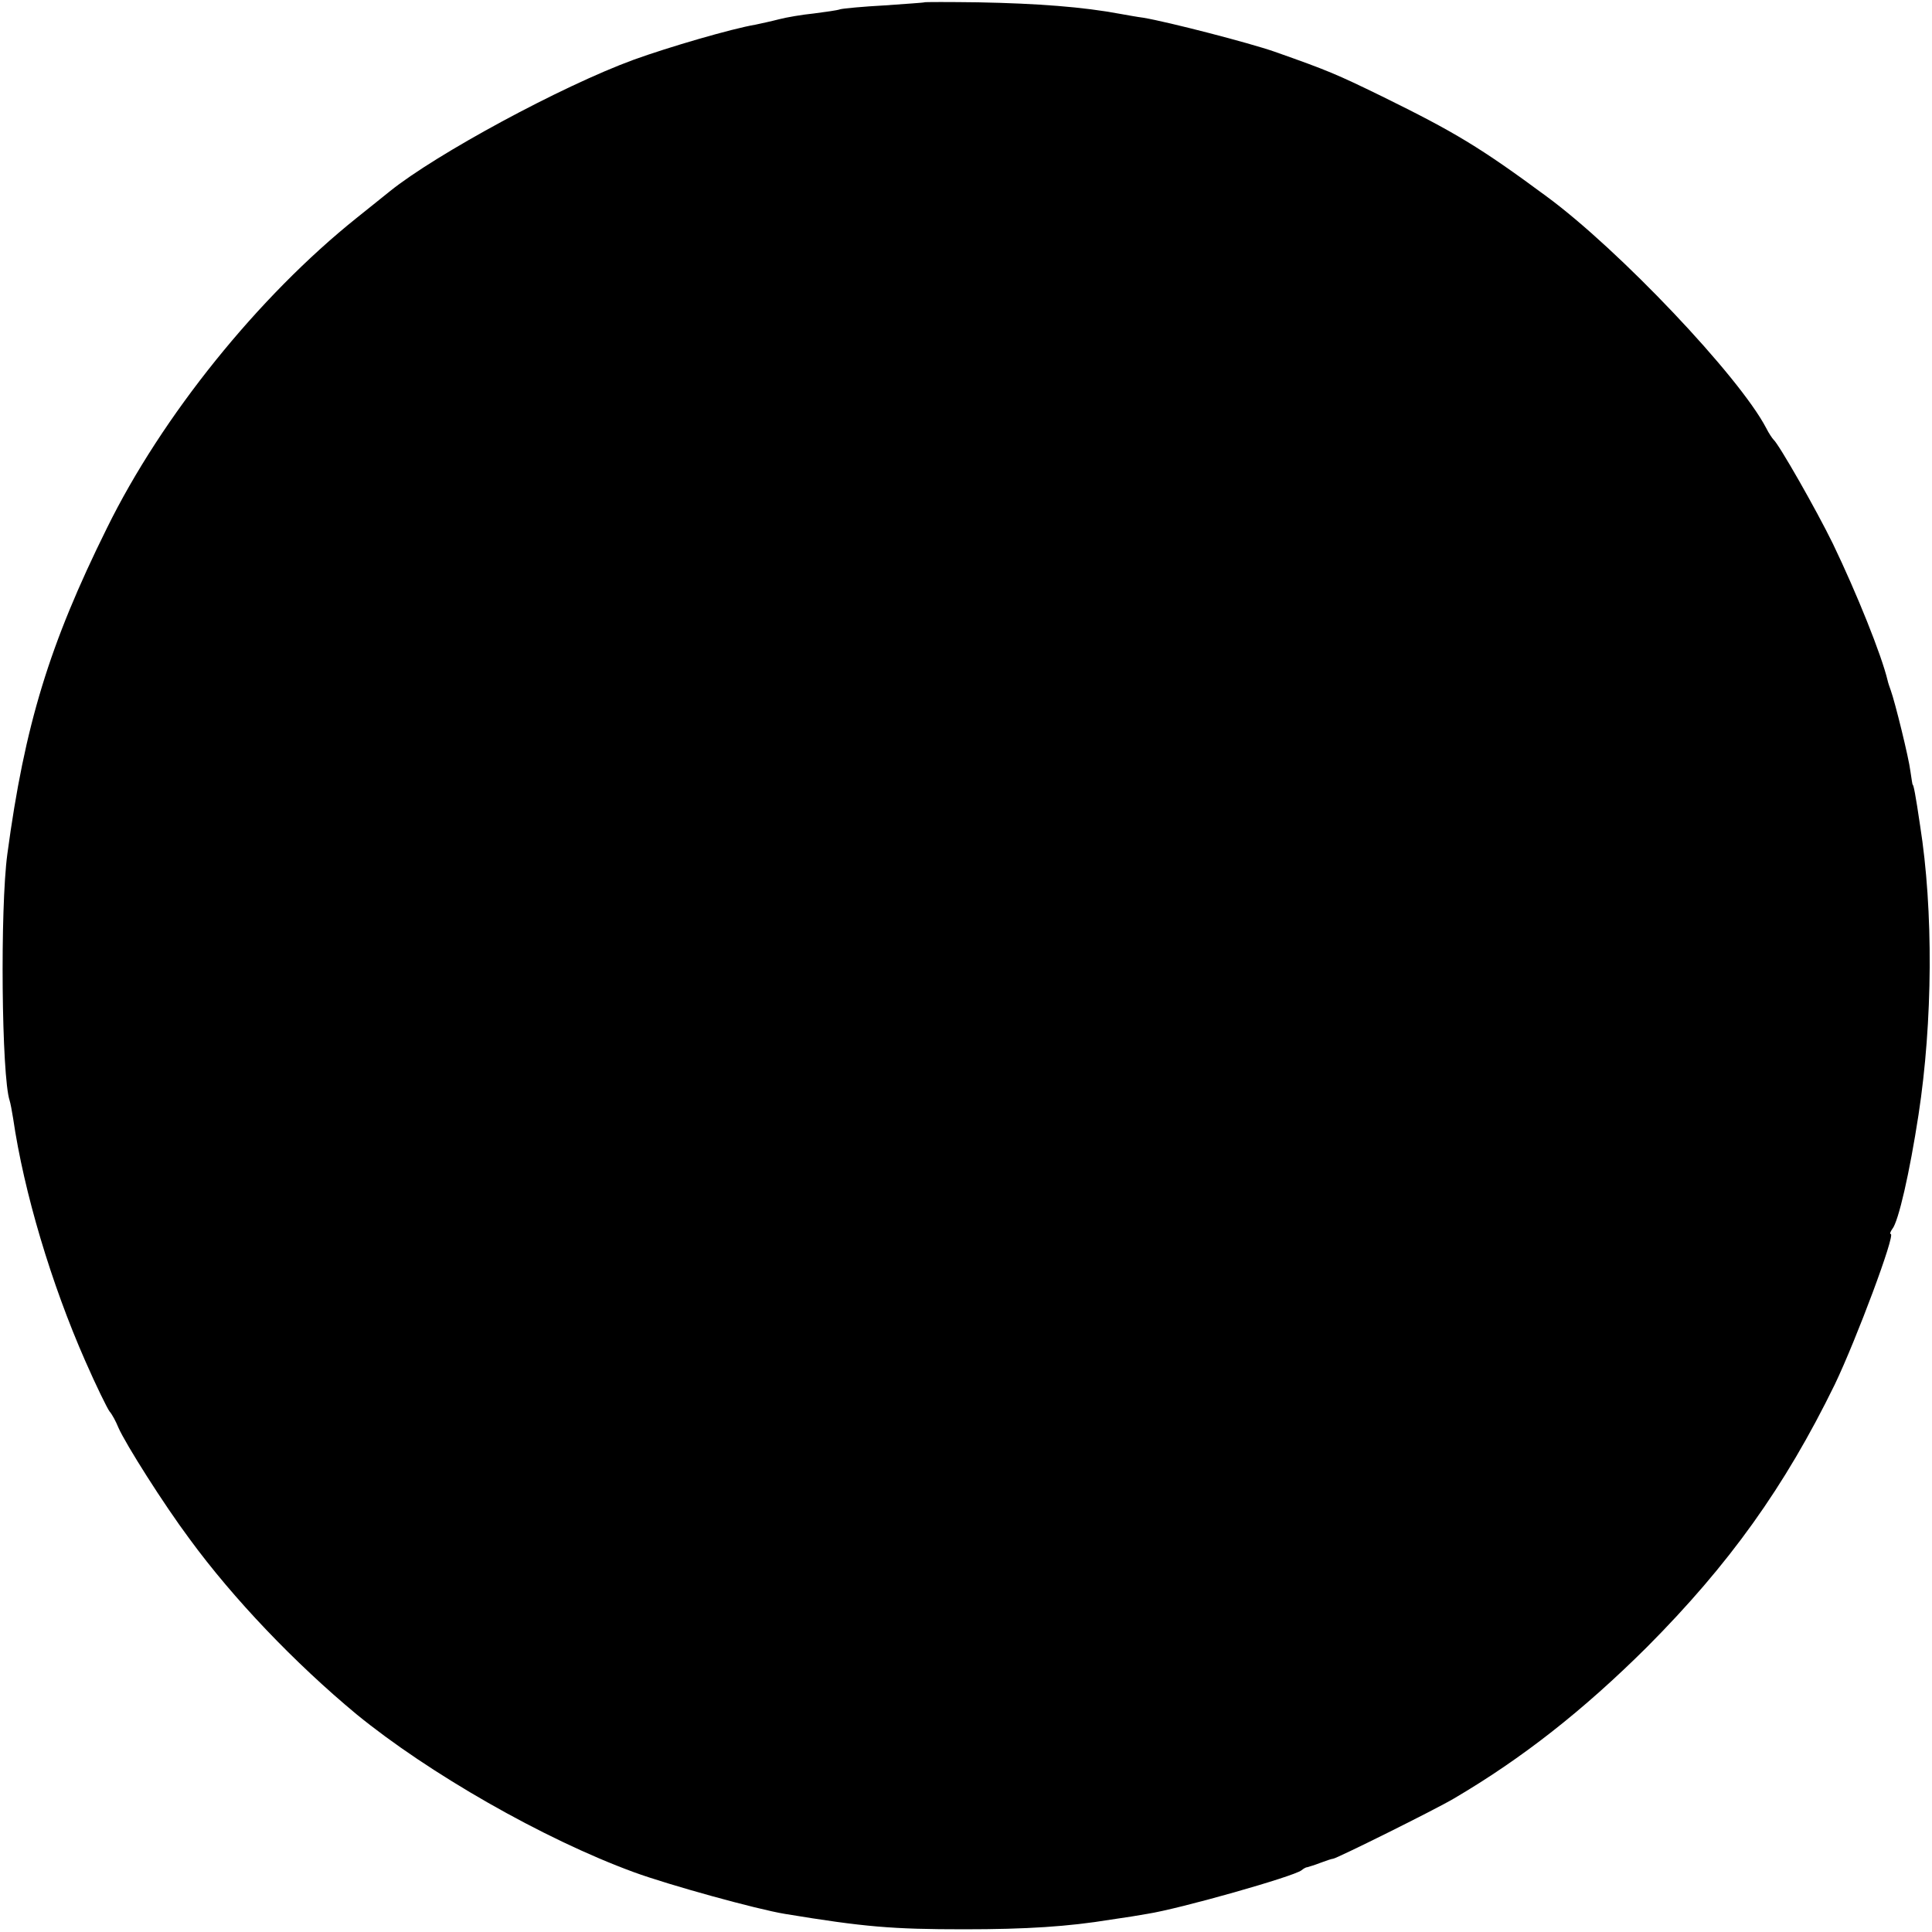 <?xml version="1.0" standalone="no"?>
<!DOCTYPE svg PUBLIC "-//W3C//DTD SVG 20010904//EN"
 "http://www.w3.org/TR/2001/REC-SVG-20010904/DTD/svg10.dtd">
<svg version="1.0" xmlns="http://www.w3.org/2000/svg"
 width="501pt" height="501pt" viewBox="0 0 501 501"
 preserveAspectRatio="xMidYMid meet">
<g transform="translate(0,501) scale(0.1,-0.1)"
fill="#000000" stroke="none">
<path d="M2397 5004 c-1 -1 -48 -4 -103 -8 -56 -3 -108 -8 -115 -10 -8 -3 -39
-7 -69 -11 -30 -3 -71 -10 -90 -15 -19 -5 -47 -11 -61 -14 -60 -10 -225 -58
-316 -91 -186 -68 -513 -245 -632 -341 -9 -7 -47 -38 -86 -69 -255 -204 -505
-514 -648 -805 -149 -301 -213 -510 -258 -845 -19 -141 -15 -576 6 -639 2 -6
6 -27 9 -46 28 -192 99 -429 187 -629 28 -64 57 -123 63 -131 7 -8 17 -27 23
-42 19 -43 117 -198 184 -288 114 -156 274 -323 433 -455 187 -153 485 -324
720 -410 90 -33 318 -96 391 -108 206 -34 279 -40 465 -40 162 0 270 7 380 25
36 5 79 12 95 15 84 13 380 97 400 113 6 5 12 8 15 8 3 1 18 5 33 11 16 6 31
11 34 11 8 0 264 127 313 156 177 104 335 228 501 393 213 214 357 415 487
681 56 117 158 390 145 390 -3 0 -1 6 4 13 16 19 45 146 68 296 37 241 39 530
4 751 -12 82 -17 105 -19 105 -1 0 -3 16 -6 35 -4 34 -40 180 -51 210 -3 8 -7
20 -8 25 -16 67 -80 226 -142 355 -43 88 -140 258 -154 270 -3 3 -12 16 -19
30 -70 134 -382 463 -570 601 -172 127 -237 166 -426 259 -119 58 -140 67
-279 116 -66 23 -275 77 -340 88 -16 2 -43 7 -60 10 -96 18 -213 27 -369 30
-75 1 -138 1 -139 0z"/>
</g>
</svg>
